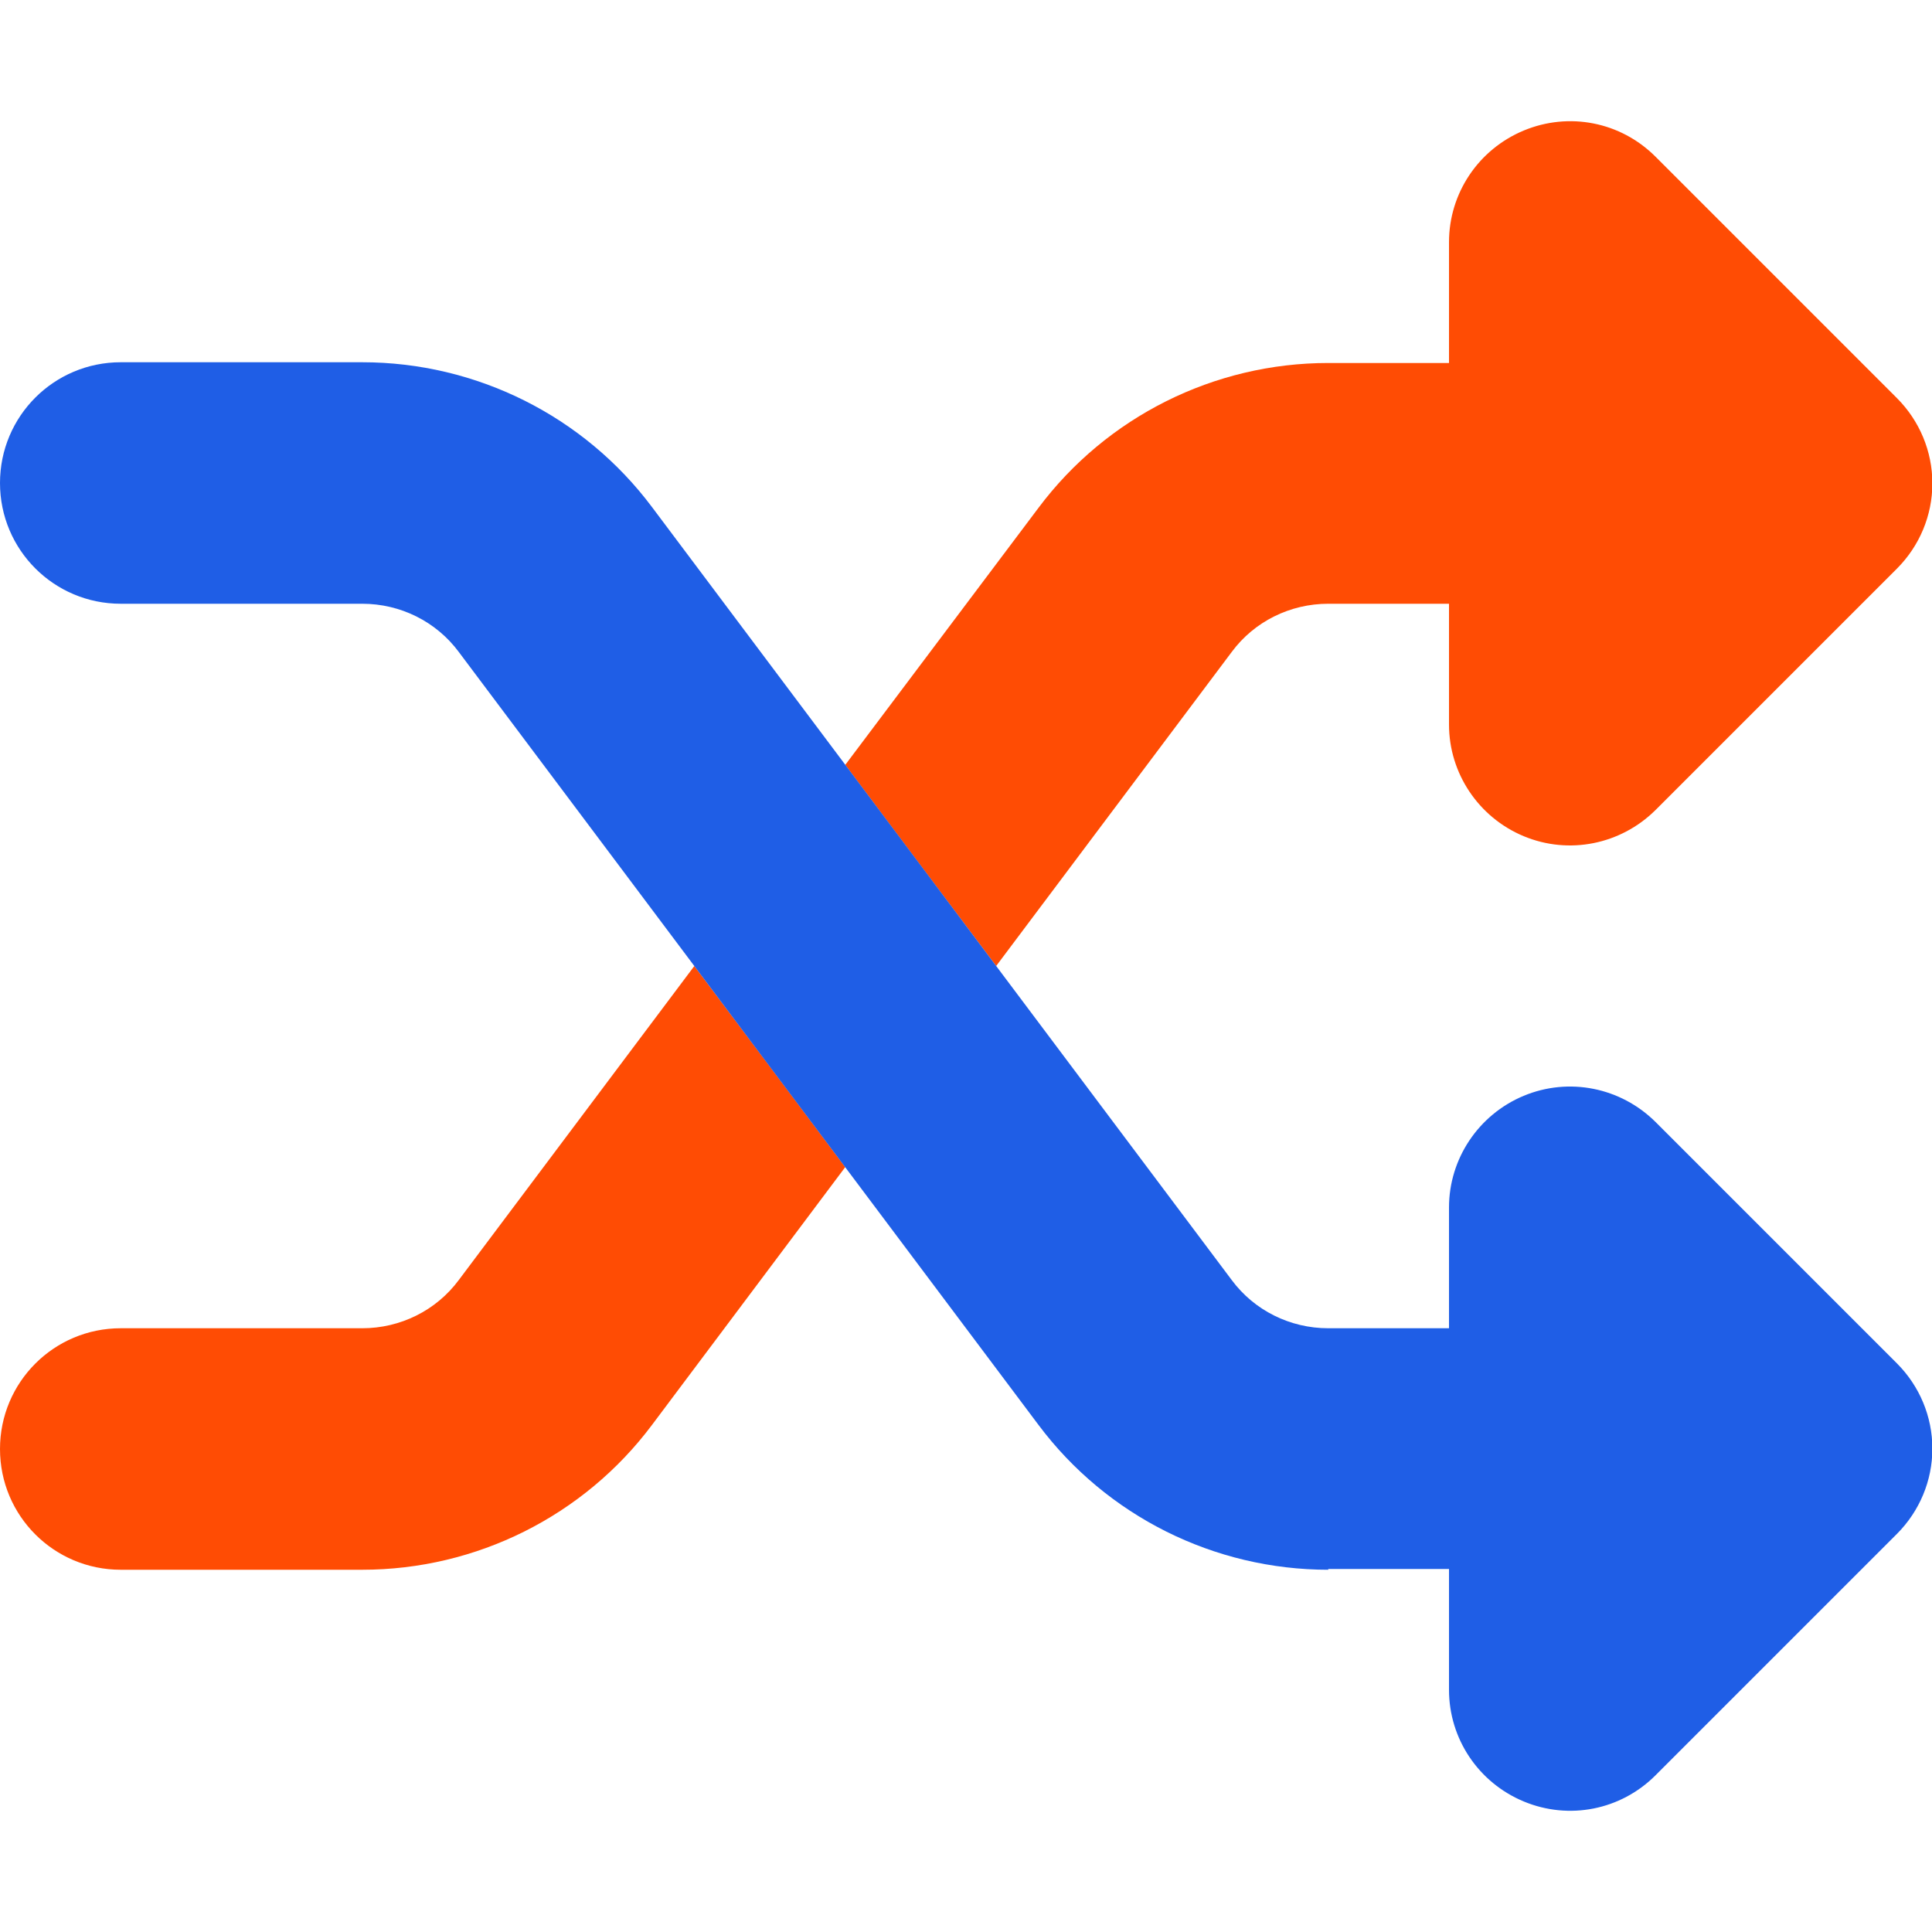 <svg xmlns="http://www.w3.org/2000/svg" width="42" height="42" viewBox="0 0 42 42" fill="none"><g clip-path="url(#clip0_135_1233)"><path d="M0 31.5C0 32.952 1.173 34.125 2.625 34.125H7.875C10.352 34.125 12.69 32.96 14.175 30.975L18.375 25.372C17.284 23.912 16.185 22.452 15.094 21L9.975 27.825C9.483 28.489 8.704 28.875 7.875 28.875H2.625C1.173 28.875 0 30.048 0 31.5ZM18.375 16.628C19.466 18.088 20.565 19.548 21.656 21L26.775 14.175C27.267 13.51 28.047 13.125 28.875 13.125H31.5V15.75C31.5 16.808 32.14 17.768 33.124 18.178C34.109 18.588 35.232 18.358 35.987 17.612L41.237 12.362C41.729 11.87 42.008 11.205 42.008 10.508C42.008 9.811 41.729 9.146 41.237 8.654L35.987 3.404C35.232 2.649 34.109 2.428 33.124 2.838C32.14 3.248 31.5 4.2 31.5 5.266V7.891H28.875C26.398 7.891 24.06 9.056 22.575 11.041L18.375 16.628Z" fill="#FF4C04"/><path d="M28.875 34.125C26.398 34.125 24.06 32.96 22.575 30.975L9.975 14.175C9.483 13.511 8.704 13.125 7.875 13.125H2.625C1.173 13.125 0 11.952 0 10.5C0 9.048 1.173 7.875 2.625 7.875H7.875C10.352 7.875 12.69 9.04 14.175 11.025L26.775 27.825C27.267 28.489 28.047 28.875 28.875 28.875H31.5V26.25C31.5 25.192 32.14 24.232 33.124 23.822C34.109 23.412 35.232 23.641 35.987 24.388L41.237 29.638C41.729 30.13 42.008 30.794 42.008 31.492C42.008 32.189 41.729 32.853 41.237 33.346L35.987 38.596C35.232 39.35 34.109 39.572 33.124 39.162C32.14 38.752 31.5 37.8 31.5 36.734V34.109H28.875V34.125Z" fill="#1F5EE6"/></g><defs><clipPath id="clip0_135_1233"><rect width="42" height="42" fill="white"/></clipPath></defs></svg>